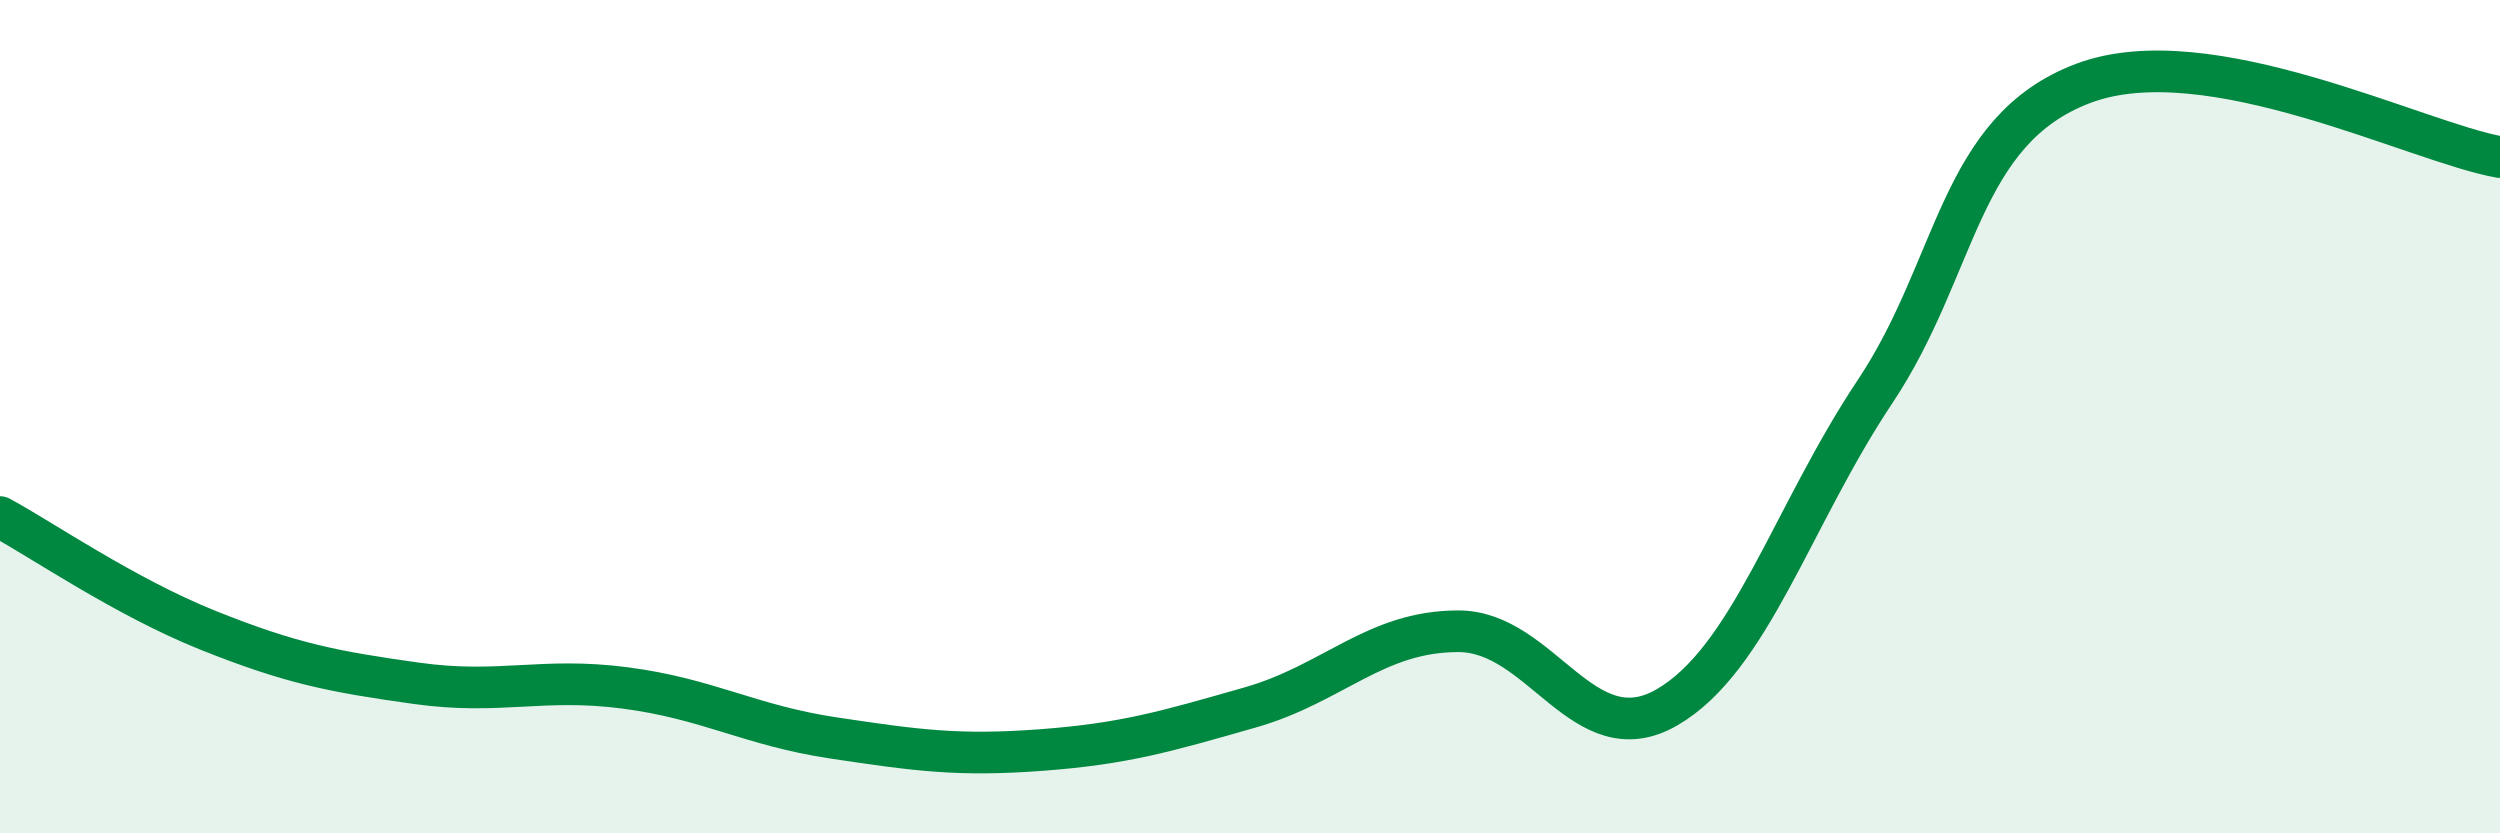 
    <svg width="60" height="20" viewBox="0 0 60 20" xmlns="http://www.w3.org/2000/svg">
      <path
        d="M 0,12.41 C 1,12.95 3,14.33 5,15.13 C 7,15.93 8,16.12 10,16.4 C 12,16.68 13,16.25 15,16.51 C 17,16.77 18,17.41 20,17.71 C 22,18.01 23,18.15 25,18 C 27,17.85 28,17.55 30,16.98 C 32,16.41 33,15.15 35,15.15 C 37,15.15 38,18.13 40,16.98 C 42,15.83 43,12.4 45,9.4 C 47,6.4 47,3.13 50,2 C 53,0.87 58,3.42 60,3.77L60 20L0 20Z"
        fill="#008740"
        opacity="0.1"
        stroke-linecap="round"
        stroke-linejoin="round"
      />
      <path
        d="M 0,12.41 C 1,12.95 3,14.33 5,15.13 C 7,15.93 8,16.12 10,16.4 C 12,16.68 13,16.25 15,16.51 C 17,16.77 18,17.41 20,17.71 C 22,18.01 23,18.15 25,18 C 27,17.85 28,17.55 30,16.98 C 32,16.41 33,15.15 35,15.15 C 37,15.15 38,18.13 40,16.98 C 42,15.83 43,12.4 45,9.4 C 47,6.4 47,3.13 50,2 C 53,0.87 58,3.42 60,3.77"
        stroke="#008740"
        stroke-width="1"
        fill="none"
        stroke-linecap="round"
        stroke-linejoin="round"
      />
    </svg>
  